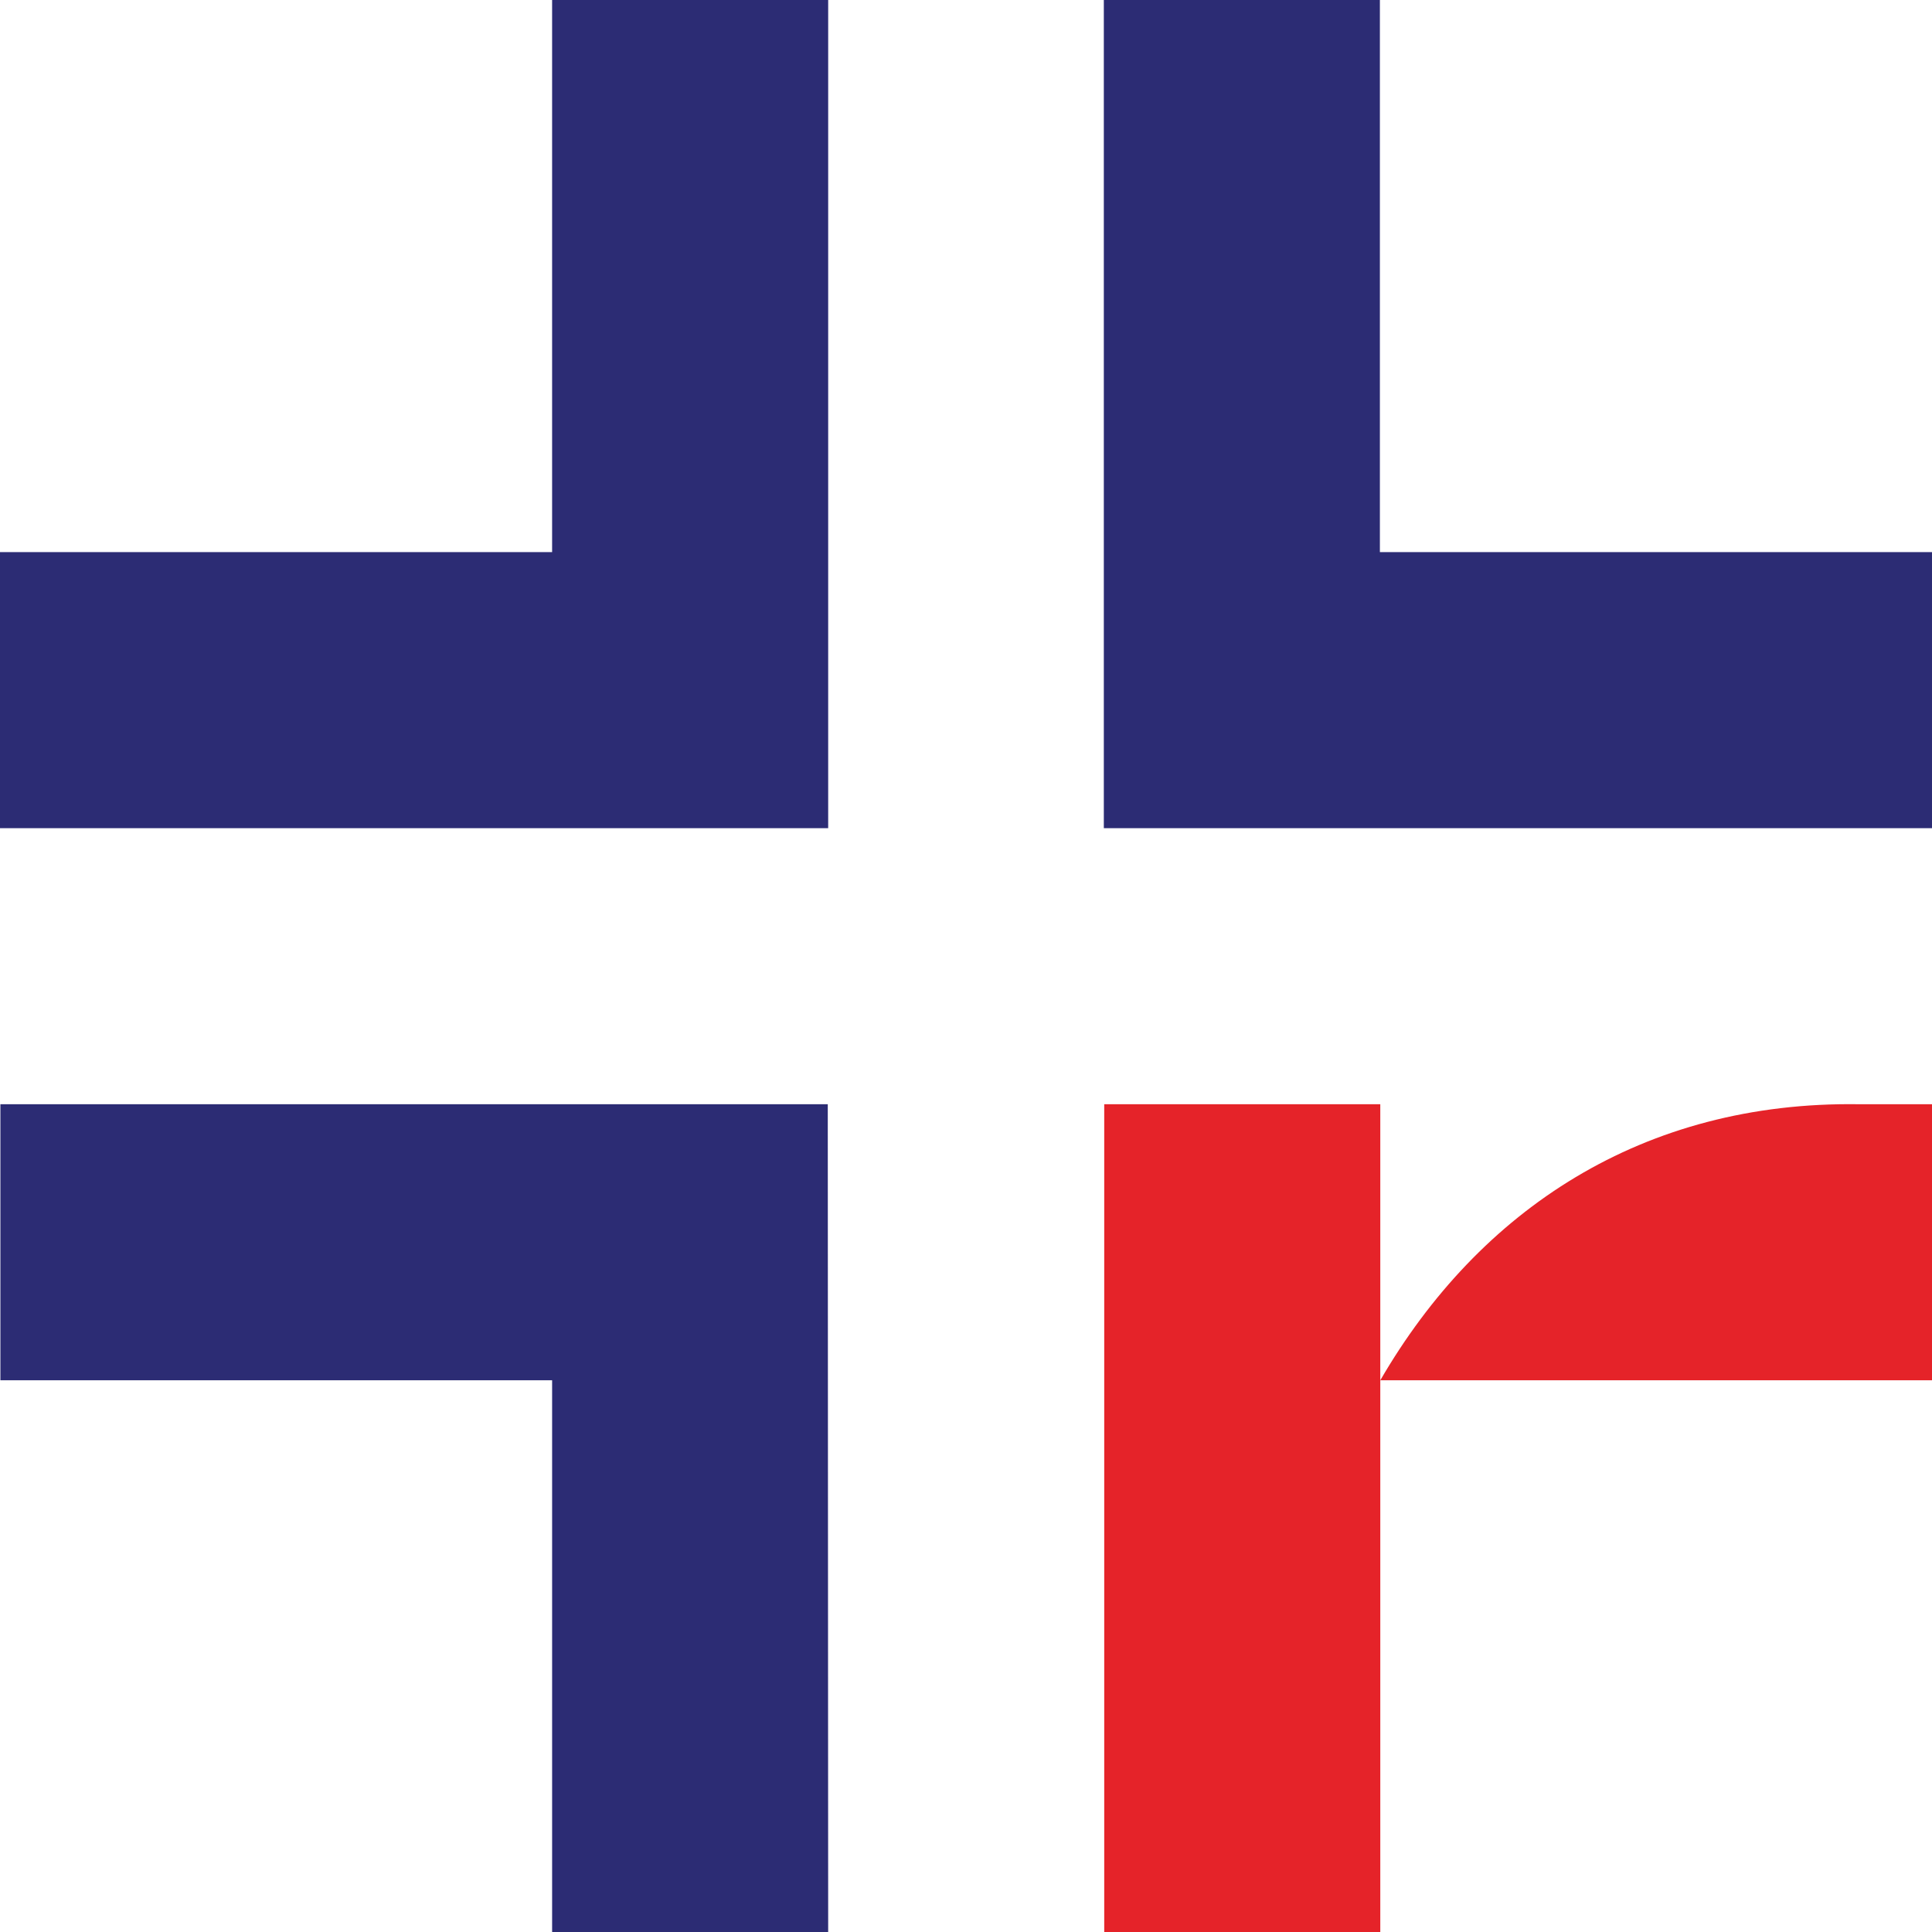 <?xml version="1.0" encoding="UTF-8"?>
<svg id="Layer_2" data-name="Layer 2" xmlns="http://www.w3.org/2000/svg" viewBox="0 0 48.01 48.01">
  <defs>
    <style>
      .cls-1 {
        fill: #2c2c74;
      }

      .cls-2 {
        fill: #e52329;
      }
    </style>
  </defs>
  <g id="Layer_1-2" data-name="Layer 1">
    <g>
      <polygon class="cls-1" points="20.58 0 13.72 0 13.72 13.72 13.72 13.72 13.71 13.72 13.71 13.72 0 13.72 0 20.58 0 20.58 20.58 20.58 20.58 0"/>
      <polygon class="cls-1" points="20.57 27.44 .01 27.44 .01 34.3 13.72 34.3 13.72 34.3 13.72 34.3 13.72 34.3 13.72 48.01 20.57 48.01 20.57 48.01 20.57 48.01 20.58 48.01 20.57 27.44"/>
      <polygon class="cls-1" points="34.29 13.72 34.29 13.72 34.29 13.72 34.29 13.72 34.29 0 27.44 0 27.43 0 27.43 0 27.43 20.58 48.01 20.58 48.01 13.72 34.29 13.72"/>
      <rect class="cls-2" x="27.44" y="27.44" width="6.86" height="20.58"/>
      <path class="cls-2" d="M46.2,27.44c-5.37-.08-9.44,2.62-11.9,6.86h13.71v-6.86h-1.81Z"/>
    </g>
  </g>
</svg>